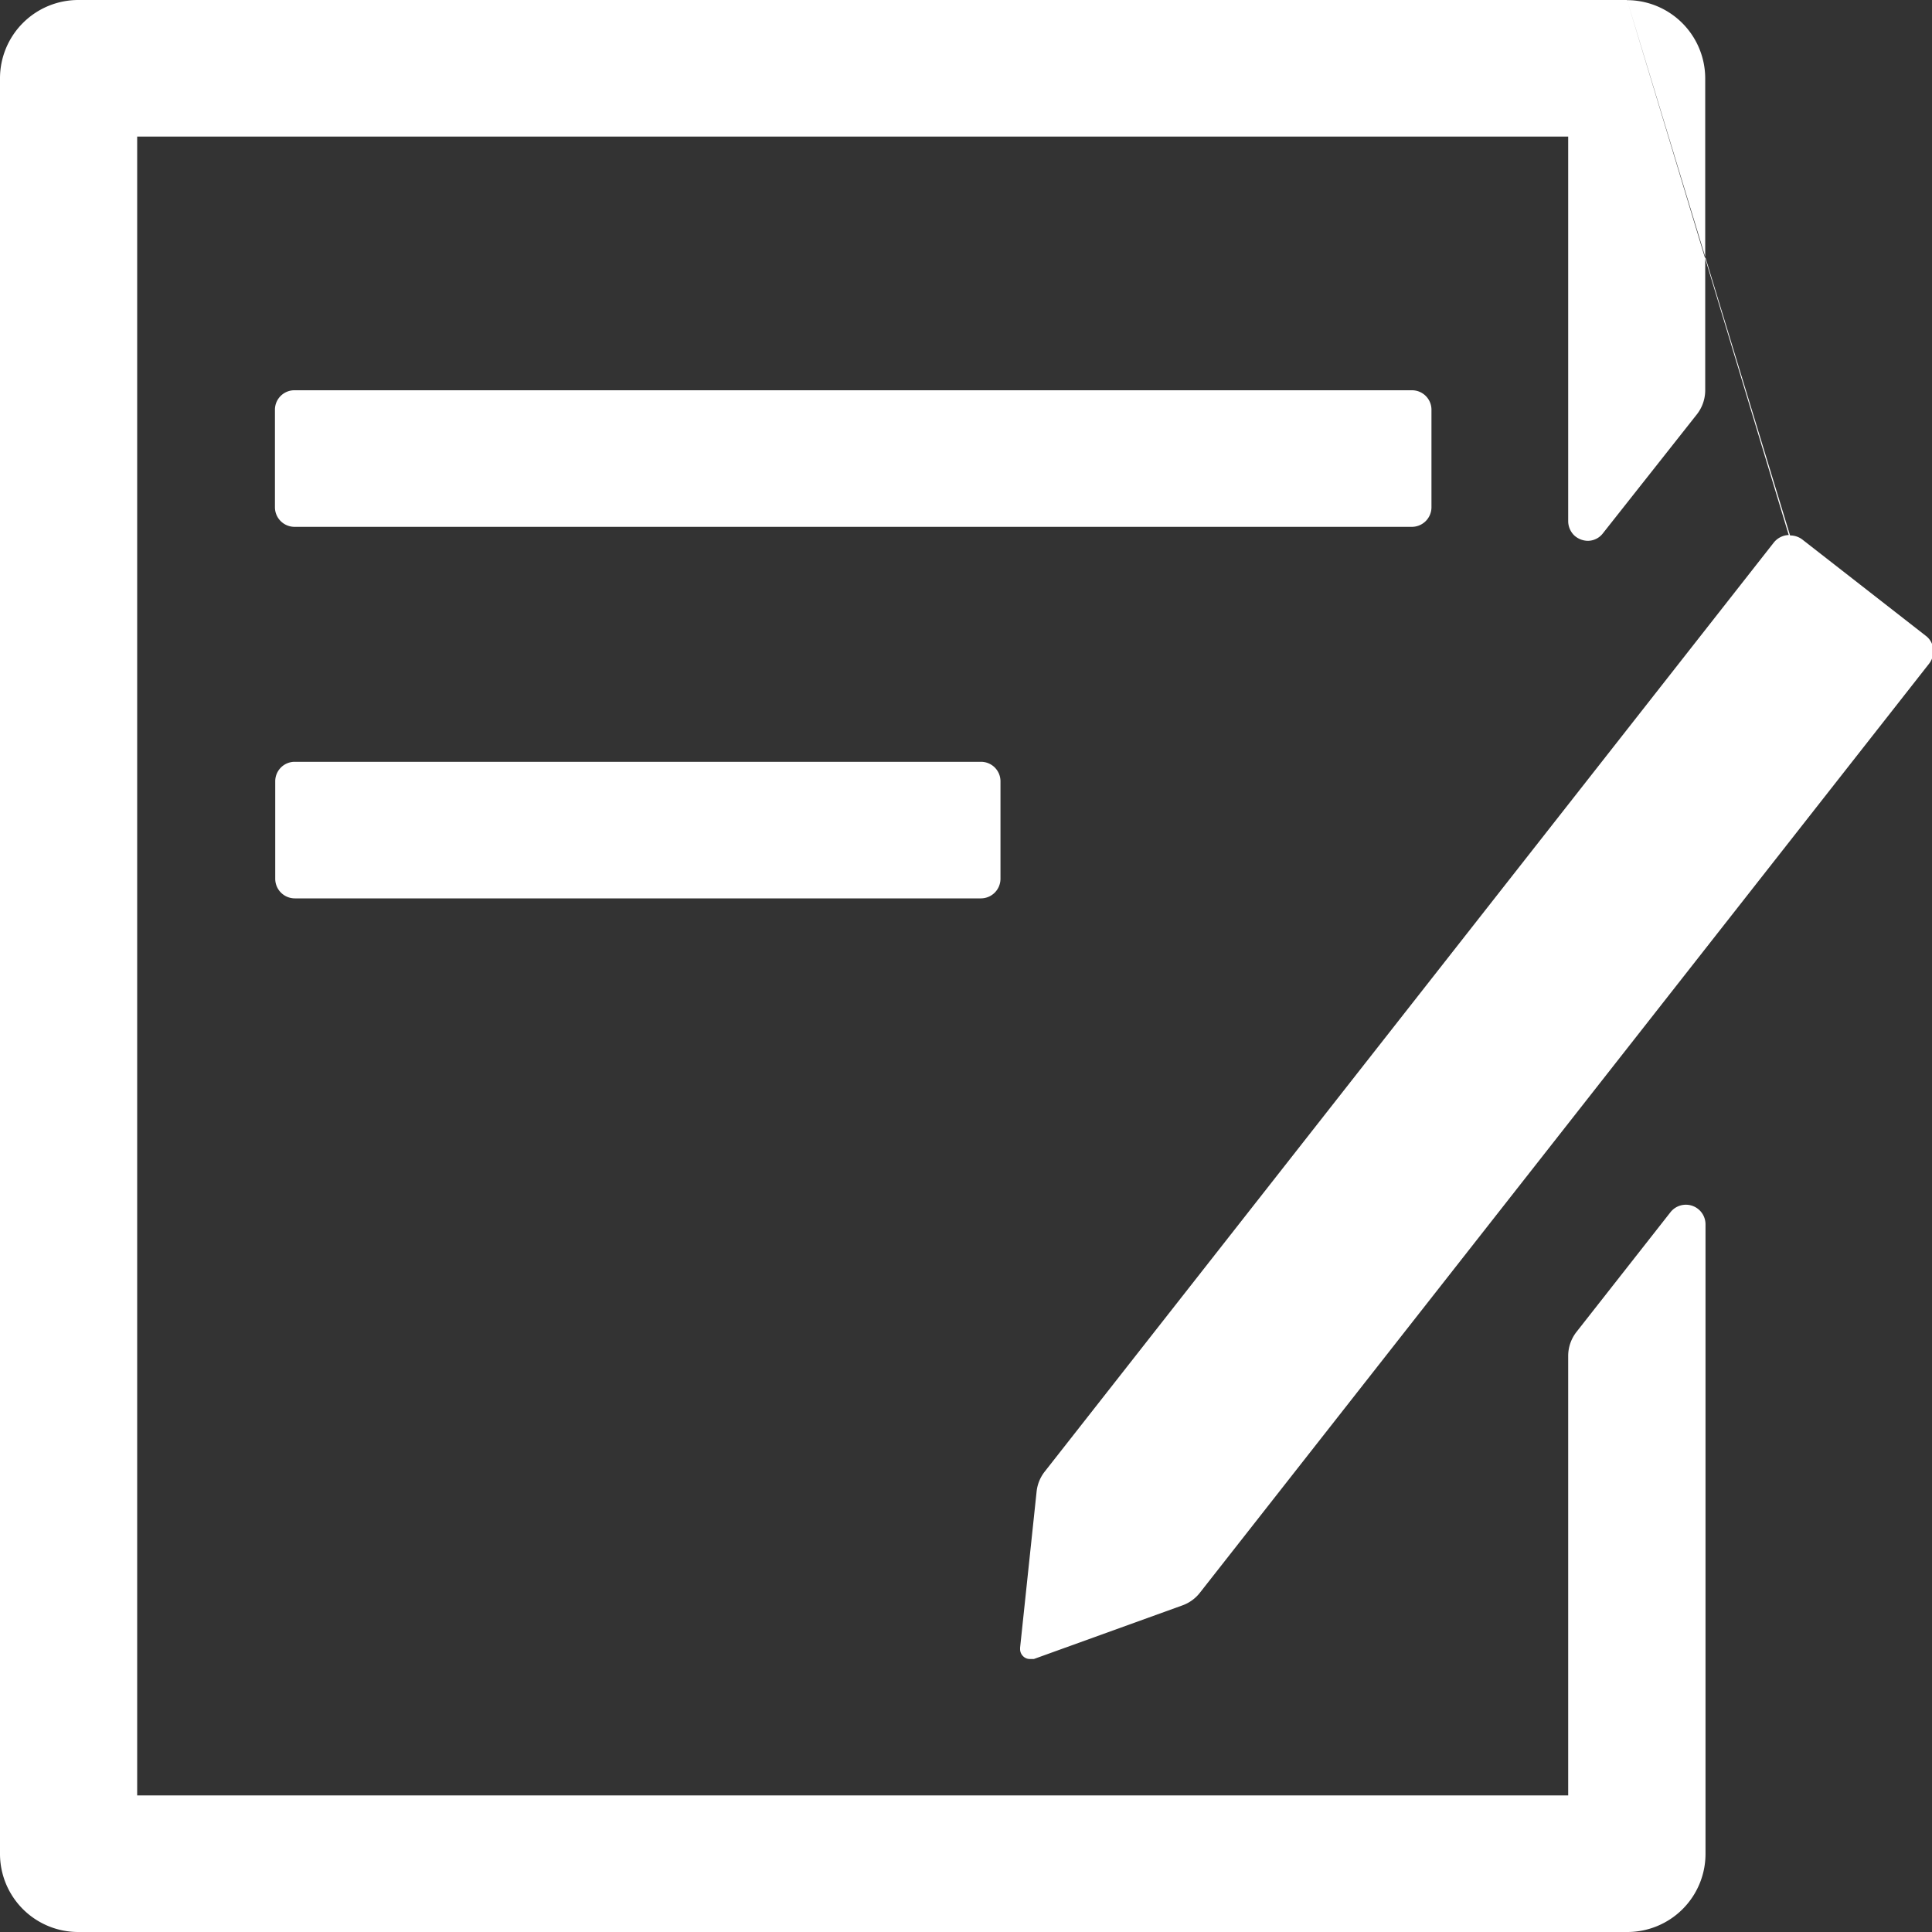 <svg xmlns="http://www.w3.org/2000/svg" width="13" height="13" viewBox="0 0 13 13">
  <rect x="0" y="0" width="13" height="13" fill="#333333" stroke="none"/>
  <defs>
    <style>
      .cls-1 {
        fill: #fff;
        fill-rule: evenodd;
      }
    </style>
  </defs>
  <path id="形状_677" data-name="形状 677" class="cls-1" d="M432.5,522.626h-7.518a0.131,0.131,0,0,0-.132.131v0.656a0.132,0.132,0,0,0,.132.132H432.5a0.132,0.132,0,0,0,.132-0.132v-0.656a0.131,0.131,0,0,0-.132-0.131h0Zm-2.9,2.5h-4.616a0.131,0.131,0,0,0-.132.131v0.657a0.132,0.132,0,0,0,.132.131H429.6a0.132,0.132,0,0,0,.132-0.131v-0.657a0.131,0.131,0,0,0-.132-0.131h0Zm0,0M433.948,520h-10.42a0.527,0.527,0,0,0-.528.525v11.95a0.526,0.526,0,0,0,.528.525h10.42a0.526,0.526,0,0,0,.528-0.525v-4.237a0.132,0.132,0,0,0-.236-0.081l-0.632.805a0.262,0.262,0,0,0-.056.161v2.958h-9.629V520.919h9.629v2.589a0.135,0.135,0,0,0,.039.093,0.137,0.137,0,0,0,.095.038,0.128,0.128,0,0,0,.1-0.051l0.632-.8a0.263,0.263,0,0,0,.056-0.162v-2.1a0.527,0.527,0,0,0-.528-0.525h0Zm0,0,1.088,3.6a0.135,0.135,0,0,0-.1.05l-4.907,6.253a0.263,0.263,0,0,0-.054.134l-0.111,1.05v0.009a0.066,0.066,0,0,0,.019.047,0.063,0.063,0,0,0,.047.02l0.018,0,0.009,0,1-.361a0.261,0.261,0,0,0,.117-0.085l4.907-6.252a0.135,0.135,0,0,0,.027-0.1,0.126,0.126,0,0,0-.05-0.087l-0.831-.648a0.134,0.134,0,0,0-.082-0.027h0Zm0,0" transform="translate(-423 -520)"/>
</svg>
